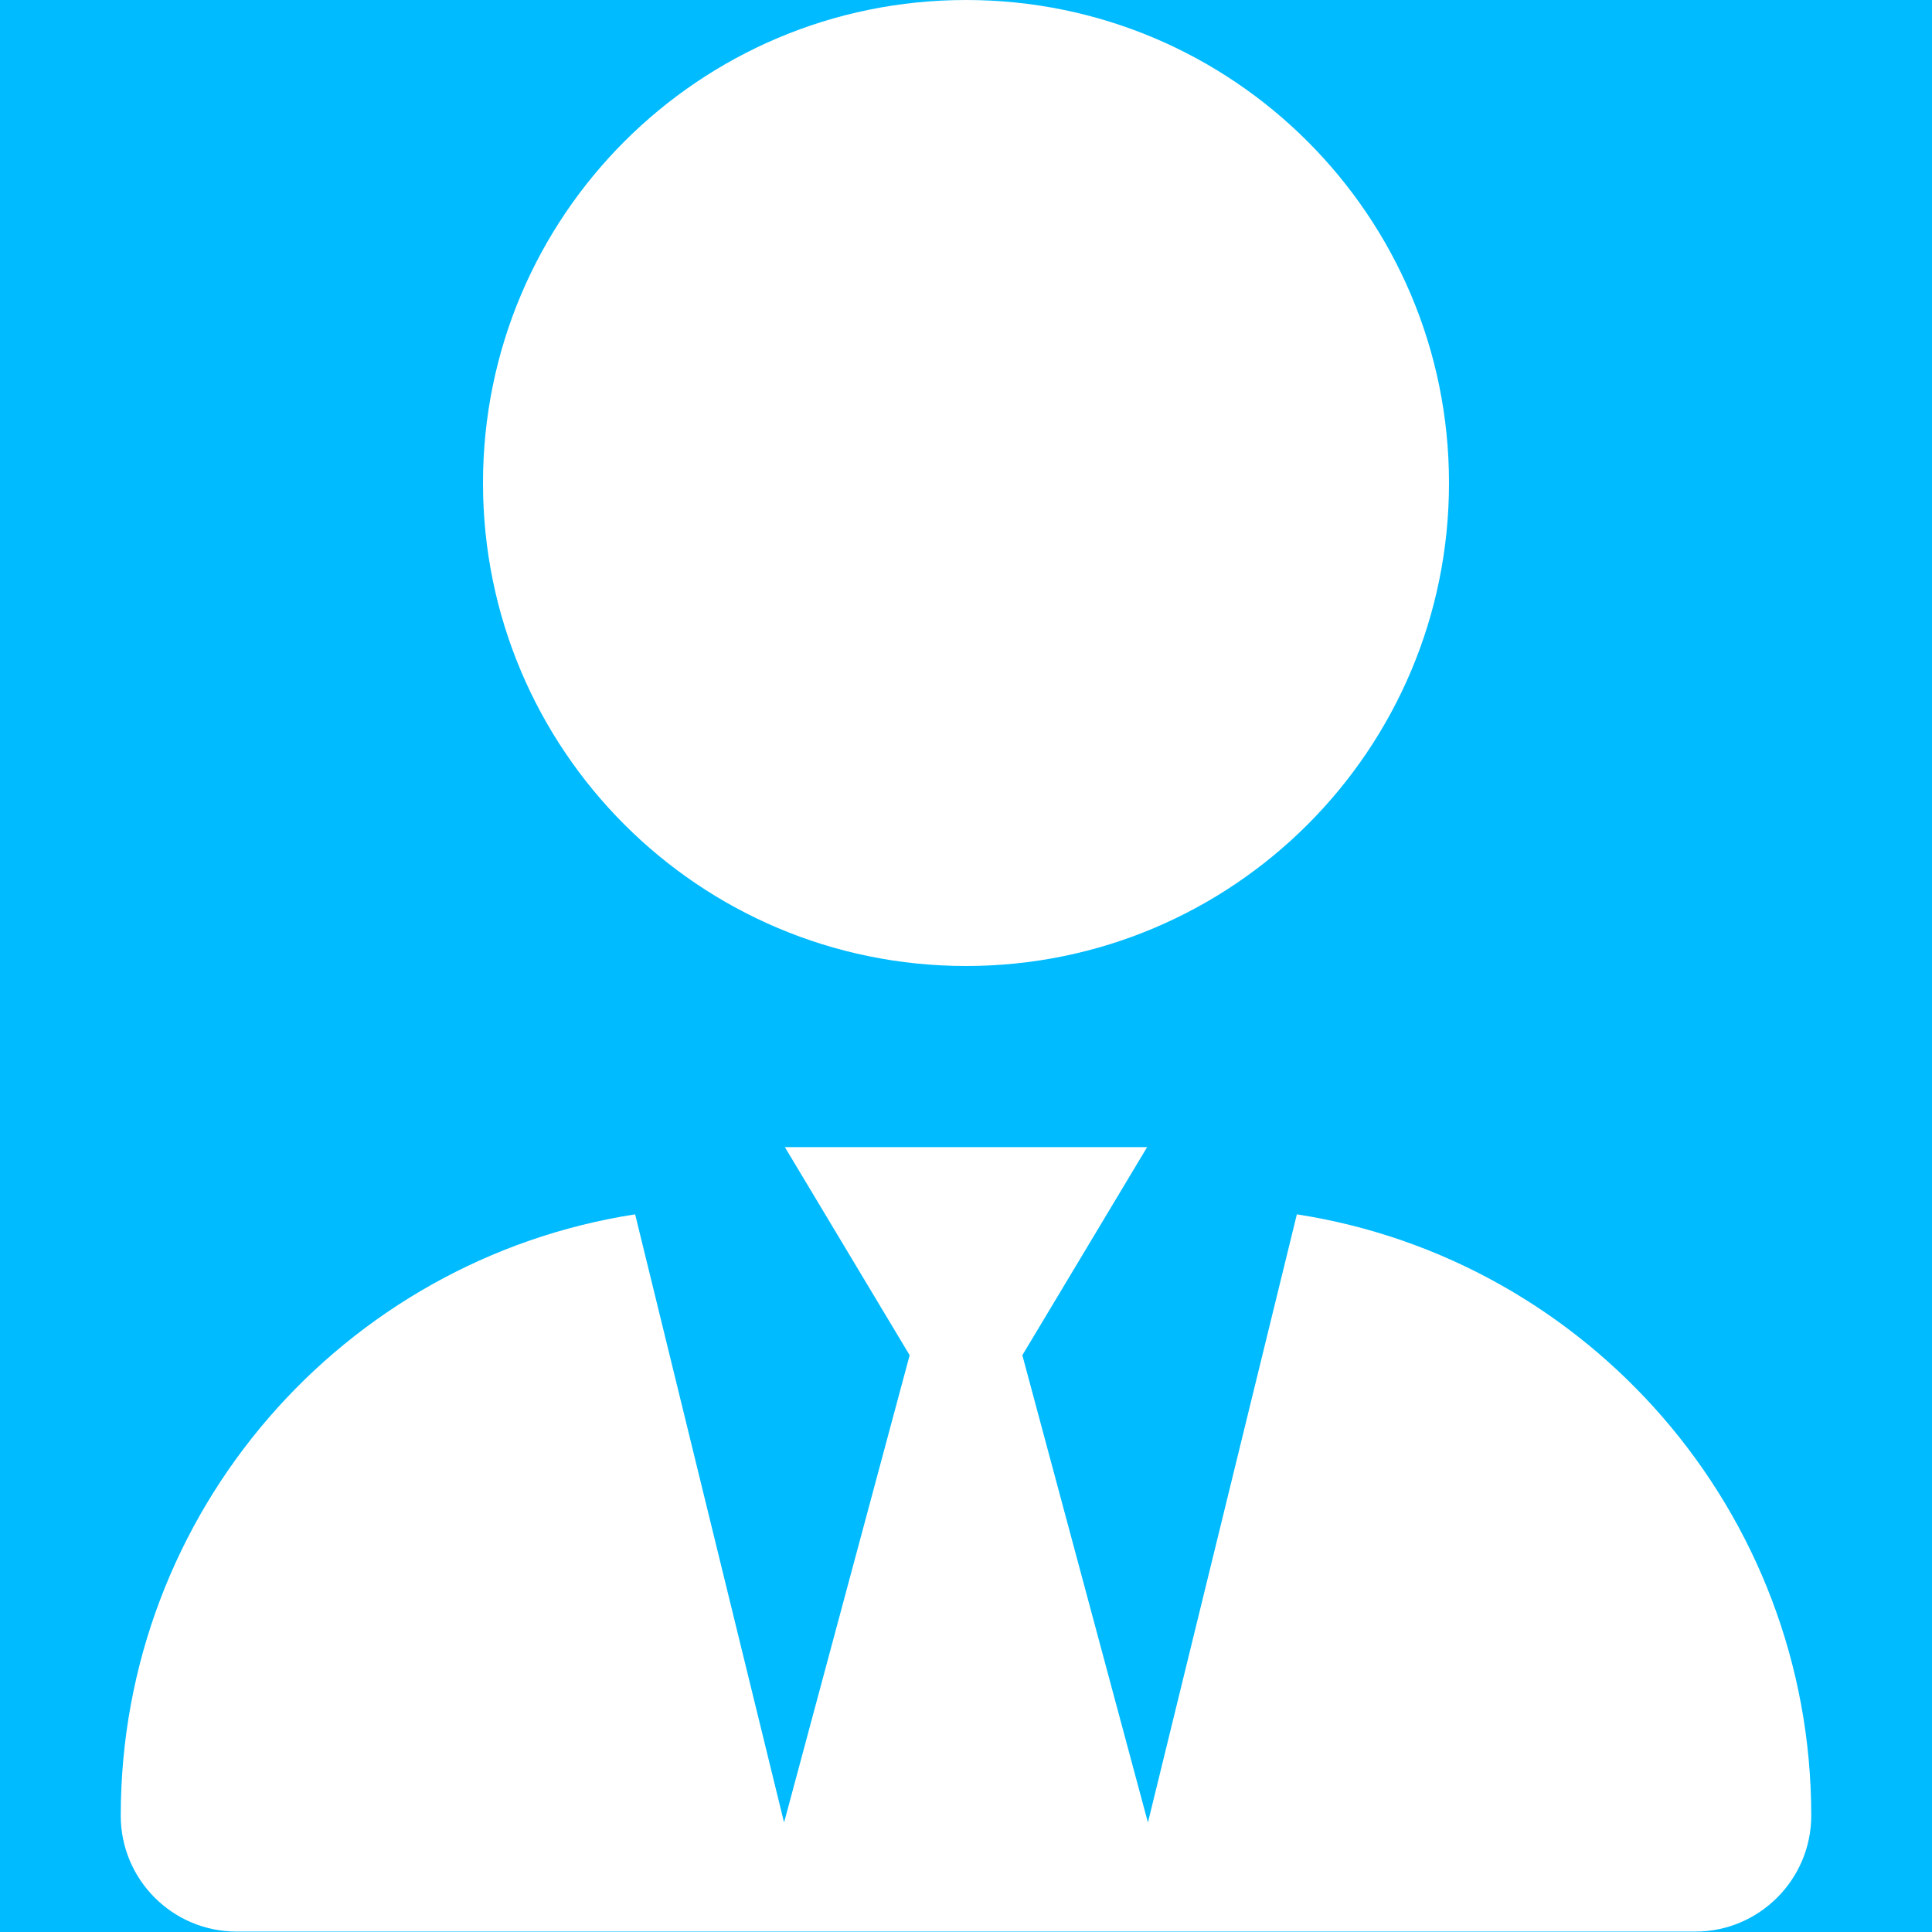 <?xml version="1.0" encoding="utf-8"?>
<svg id="Calque_1" data-name="Calque 1" xmlns="http://www.w3.org/2000/svg" viewBox="0 0 48 48">
    <rect width="48" height="48" style="fill: #0bf;" />
    <path d="M36,12c0,6.63-5.37,12-12,12s-12-5.37-12-12S17.37,0,24,0s12,5.37,12,12Zm-13.4,21.67l-3.1-5.17h9l-3.1,5.17,3.12,11.61,3.7-15.11c7.24,1.12,12.78,7.39,12.78,14.94,0,1.58-1.29,2.88-2.88,2.88H5.88c-1.59,0-2.88-1.29-2.88-2.88,0-7.56,5.54-13.82,12.78-14.94l3.7,15.11,3.12-11.61Z" style="fill: #fff;" />
</svg>
